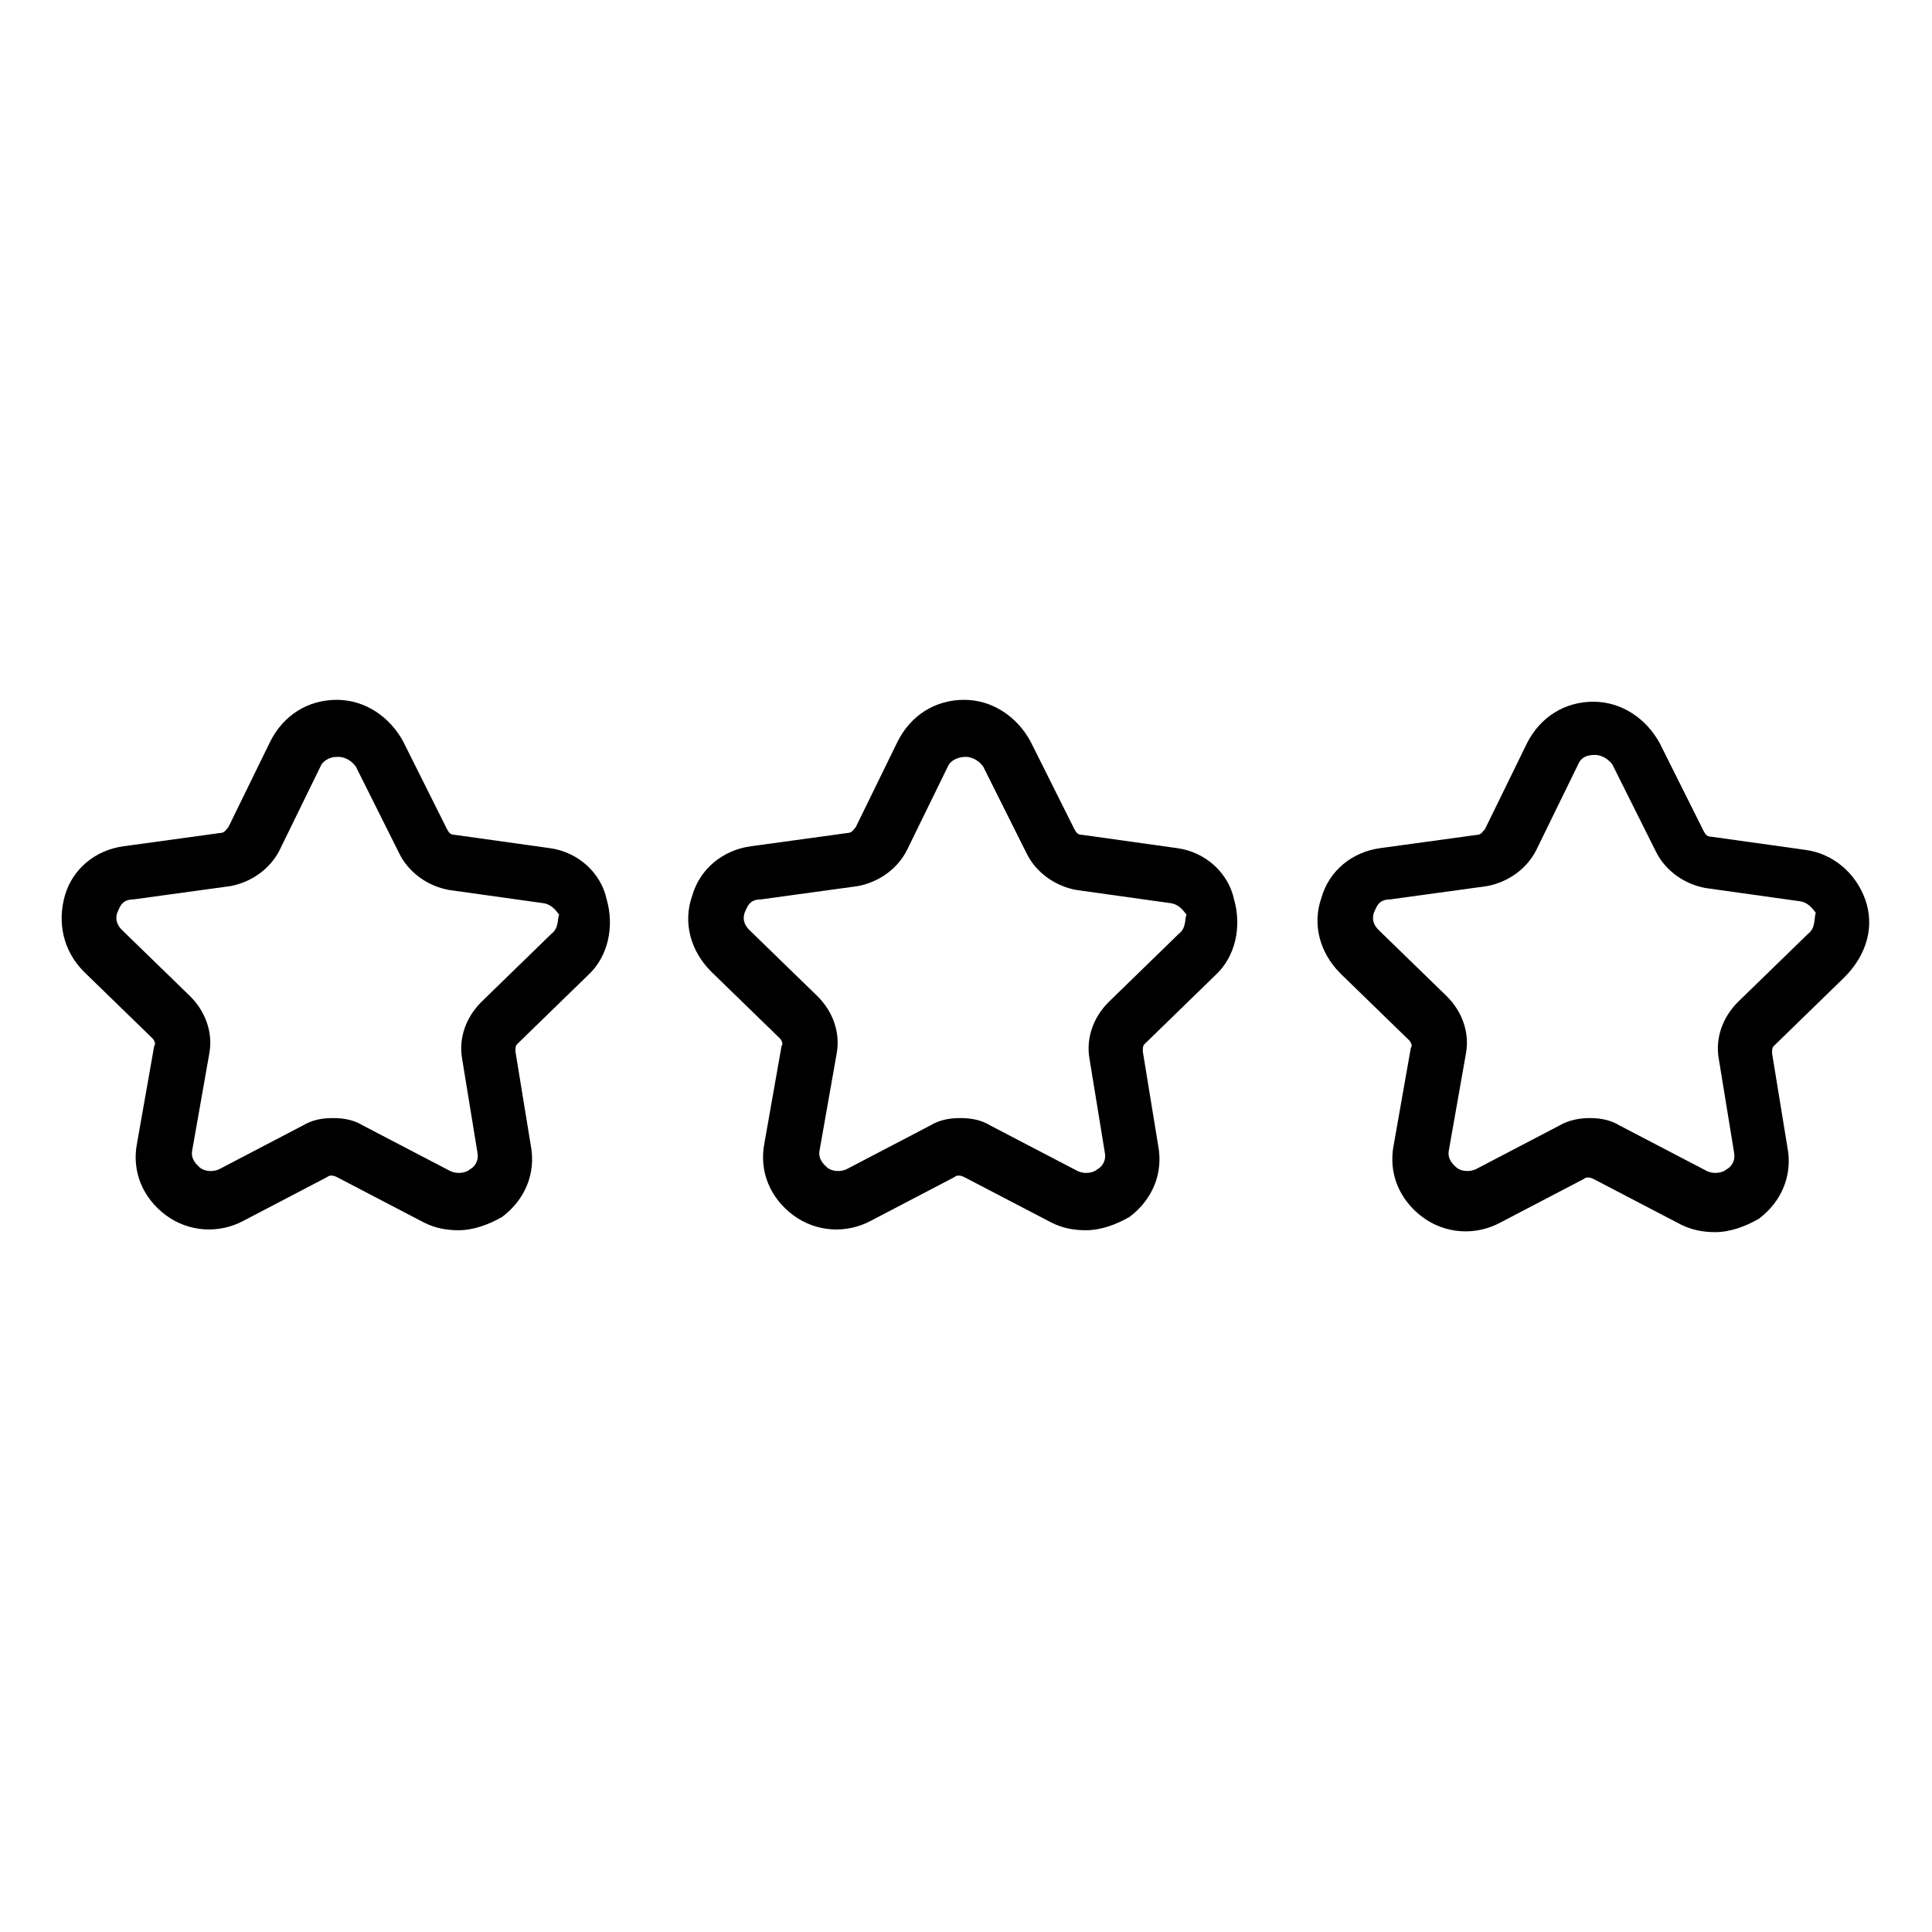 <?xml version="1.0" encoding="UTF-8"?>
<!-- Uploaded to: ICON Repo, www.svgrepo.com, Generator: ICON Repo Mixer Tools -->
<svg fill="#000000" width="800px" height="800px" version="1.1" viewBox="144 144 512 512" xmlns="http://www.w3.org/2000/svg">
 <g>
  <path d="m289.66 368.76-25.191-3.527c-1.008 0-1.512-0.504-2.016-1.512l-11.586-23.176c-3.527-6.551-10.078-11.082-17.633-11.082-7.559 0-14.105 4.031-17.633 11.082l-11.082 22.672c-0.504 0.504-1.008 1.512-2.016 1.512l-25.695 3.527c-7.559 1.008-13.602 6.047-15.617 13.098-2.016 7.055-0.504 14.609 5.039 20.152l18.137 17.633c0.504 0.504 1.008 1.512 0.504 2.016l-4.535 25.695c-1.512 7.559 1.512 14.609 7.559 19.145 6.047 4.535 14.105 5.039 20.656 1.512l22.168-11.586c0.504-0.504 1.512-0.504 2.519 0l23.176 12.09c3.023 1.512 6.047 2.016 9.07 2.016 4.031 0 8.062-1.512 11.586-3.527 6.047-4.535 9.07-11.586 7.559-19.145l-4.031-24.688c0-1.008 0-1.512 0.504-2.016l18.641-18.137c5.543-5.039 7.055-13.098 5.039-20.152-1.52-7.051-7.562-12.594-15.121-13.602zm0.504 22.672-18.641 18.137c-4.031 4.031-6.047 9.574-5.039 15.113l4.031 24.688c0.504 2.519-1.008 4.031-2.016 4.535-0.504 0.504-2.519 1.512-5.039 0.504l-23.176-12.09c-2.519-1.512-5.039-2.016-8.062-2.016-3.023 0-5.543 0.504-8.062 2.016l-22.168 11.586c-2.519 1.008-4.535 0-5.039-0.504-0.504-0.504-2.519-2.016-2.016-4.535l4.535-25.695c1.008-5.543-1.008-11.082-5.039-15.113l-18.137-17.633c-2.016-2.016-1.512-4.031-1.008-5.039 0.504-1.008 1.008-3.023 4.031-3.023l25.695-3.527c5.543-1.008 10.578-4.535 13.098-9.574l11.082-22.672c1.52-2.012 3.535-2.012 4.543-2.012 1.008 0 3.023 0.504 4.535 2.519l11.586 23.176c2.519 5.039 7.559 8.566 13.098 9.574l25.191 3.527c2.519 0.504 3.527 2.519 4.031 3.023-0.504 1.004 0 3.523-2.016 5.035z"/>
  <path d="m455.92 368.76-25.191-3.527c-1.008 0-1.512-0.504-2.016-1.512l-11.586-23.176c-3.527-6.551-10.078-11.082-17.633-11.082-7.559 0-14.105 4.031-17.633 11.082l-11.082 22.672c-0.504 0.504-1.008 1.512-2.016 1.512l-25.695 3.527c-7.559 1.008-13.602 6.047-15.617 13.098-2.519 7.055-0.504 14.609 5.039 20.152l18.137 17.633c0.504 0.504 1.008 1.512 0.504 2.016l-4.535 25.695c-1.512 7.559 1.512 14.609 7.559 19.145s14.105 5.039 20.656 1.512l22.168-11.586c0.504-0.504 1.512-0.504 2.519 0l23.176 12.09c3.023 1.512 6.047 2.016 9.07 2.016 4.031 0 8.062-1.512 11.586-3.527 6.047-4.535 9.07-11.586 7.559-19.145l-4.031-24.688c0-1.008 0-1.512 0.504-2.016l18.641-18.137c5.543-5.039 7.055-13.098 5.039-20.152-1.52-7.051-7.566-12.594-15.121-13.602zm0.504 22.672-18.641 18.137c-4.031 4.031-6.047 9.574-5.039 15.113l4.031 24.688c0.504 2.519-1.008 4.031-2.016 4.535-0.504 0.504-2.519 1.512-5.039 0.504l-23.176-12.09c-2.519-1.512-5.039-2.016-8.062-2.016s-5.543 0.504-8.062 2.016l-22.168 11.586c-2.519 1.008-4.535 0-5.039-0.504s-2.519-2.016-2.016-4.535l4.535-25.695c1.008-5.543-1.008-11.082-5.039-15.113l-18.137-17.633c-2.016-2.016-1.512-4.031-1.008-5.039 0.504-1.008 1.008-3.023 4.031-3.023l25.695-3.527c5.543-1.008 10.578-4.535 13.098-9.574l11.082-22.672c1.52-2.012 4.039-2.012 4.543-2.012 1.008 0 3.023 0.504 4.535 2.519l11.586 23.176c2.519 5.039 7.559 8.566 13.098 9.574l25.191 3.527c2.519 0.504 3.527 2.519 4.031 3.023-0.504 1.004 0 3.523-2.016 5.035z"/>
  <path d="m638.3 382.36c-2.519-7.055-8.566-12.09-15.617-13.098l-25.191-3.527c-1.008 0-1.512-0.504-2.016-1.512l-11.586-23.176c-3.527-6.551-10.078-11.082-17.633-11.082-7.559 0-14.105 4.031-17.633 11.082l-11.082 22.672c-0.504 0.504-1.008 1.512-2.016 1.512l-25.695 3.527c-7.559 1.008-13.602 6.047-15.617 13.098-2.519 7.055-0.504 14.609 5.039 20.152l18.137 17.633c0.504 0.504 1.008 1.512 0.504 2.016l-4.535 25.695c-1.512 7.559 1.512 14.609 7.559 19.145s14.105 5.039 20.656 1.512l22.168-11.586c0.504-0.504 1.512-0.504 2.519 0l23.176 12.09c3.023 1.512 6.047 2.016 9.07 2.016 4.031 0 8.062-1.512 11.586-3.527 6.047-4.535 9.07-11.586 7.559-19.145l-4.031-24.688c0-1.008 0-1.512 0.504-2.016l18.641-18.137c6.039-6.043 8.055-13.602 5.535-20.656zm-15.113 9.07-18.641 18.137c-4.031 4.031-6.047 9.574-5.039 15.113l4.031 24.688c0.504 2.519-1.008 4.031-2.016 4.535-0.504 0.504-2.519 1.512-5.039 0.504l-23.176-12.09c-2.519-1.512-5.039-2.016-8.062-2.016-2.519 0-5.543 0.504-8.062 2.016l-22.168 11.586c-2.519 1.008-4.535 0-5.039-0.504-0.504-0.504-2.519-2.016-2.016-4.535l4.535-25.695c1.008-5.543-1.008-11.082-5.039-15.113l-18.137-17.633c-2.016-2.016-1.512-4.031-1.008-5.039 0.504-1.008 1.008-3.023 4.031-3.023l25.695-3.527c5.543-1.008 10.578-4.535 13.098-9.574l11.082-22.672c1.008-2.519 3.527-2.519 4.535-2.519 1.008 0 3.023 0.504 4.535 2.519l11.586 23.176c2.519 5.039 7.559 8.566 13.098 9.574l25.191 3.527c2.519 0.504 3.527 2.519 4.031 3.023-0.496 1.512 0.008 4.031-2.008 5.543z"/>
 </g>
</svg>